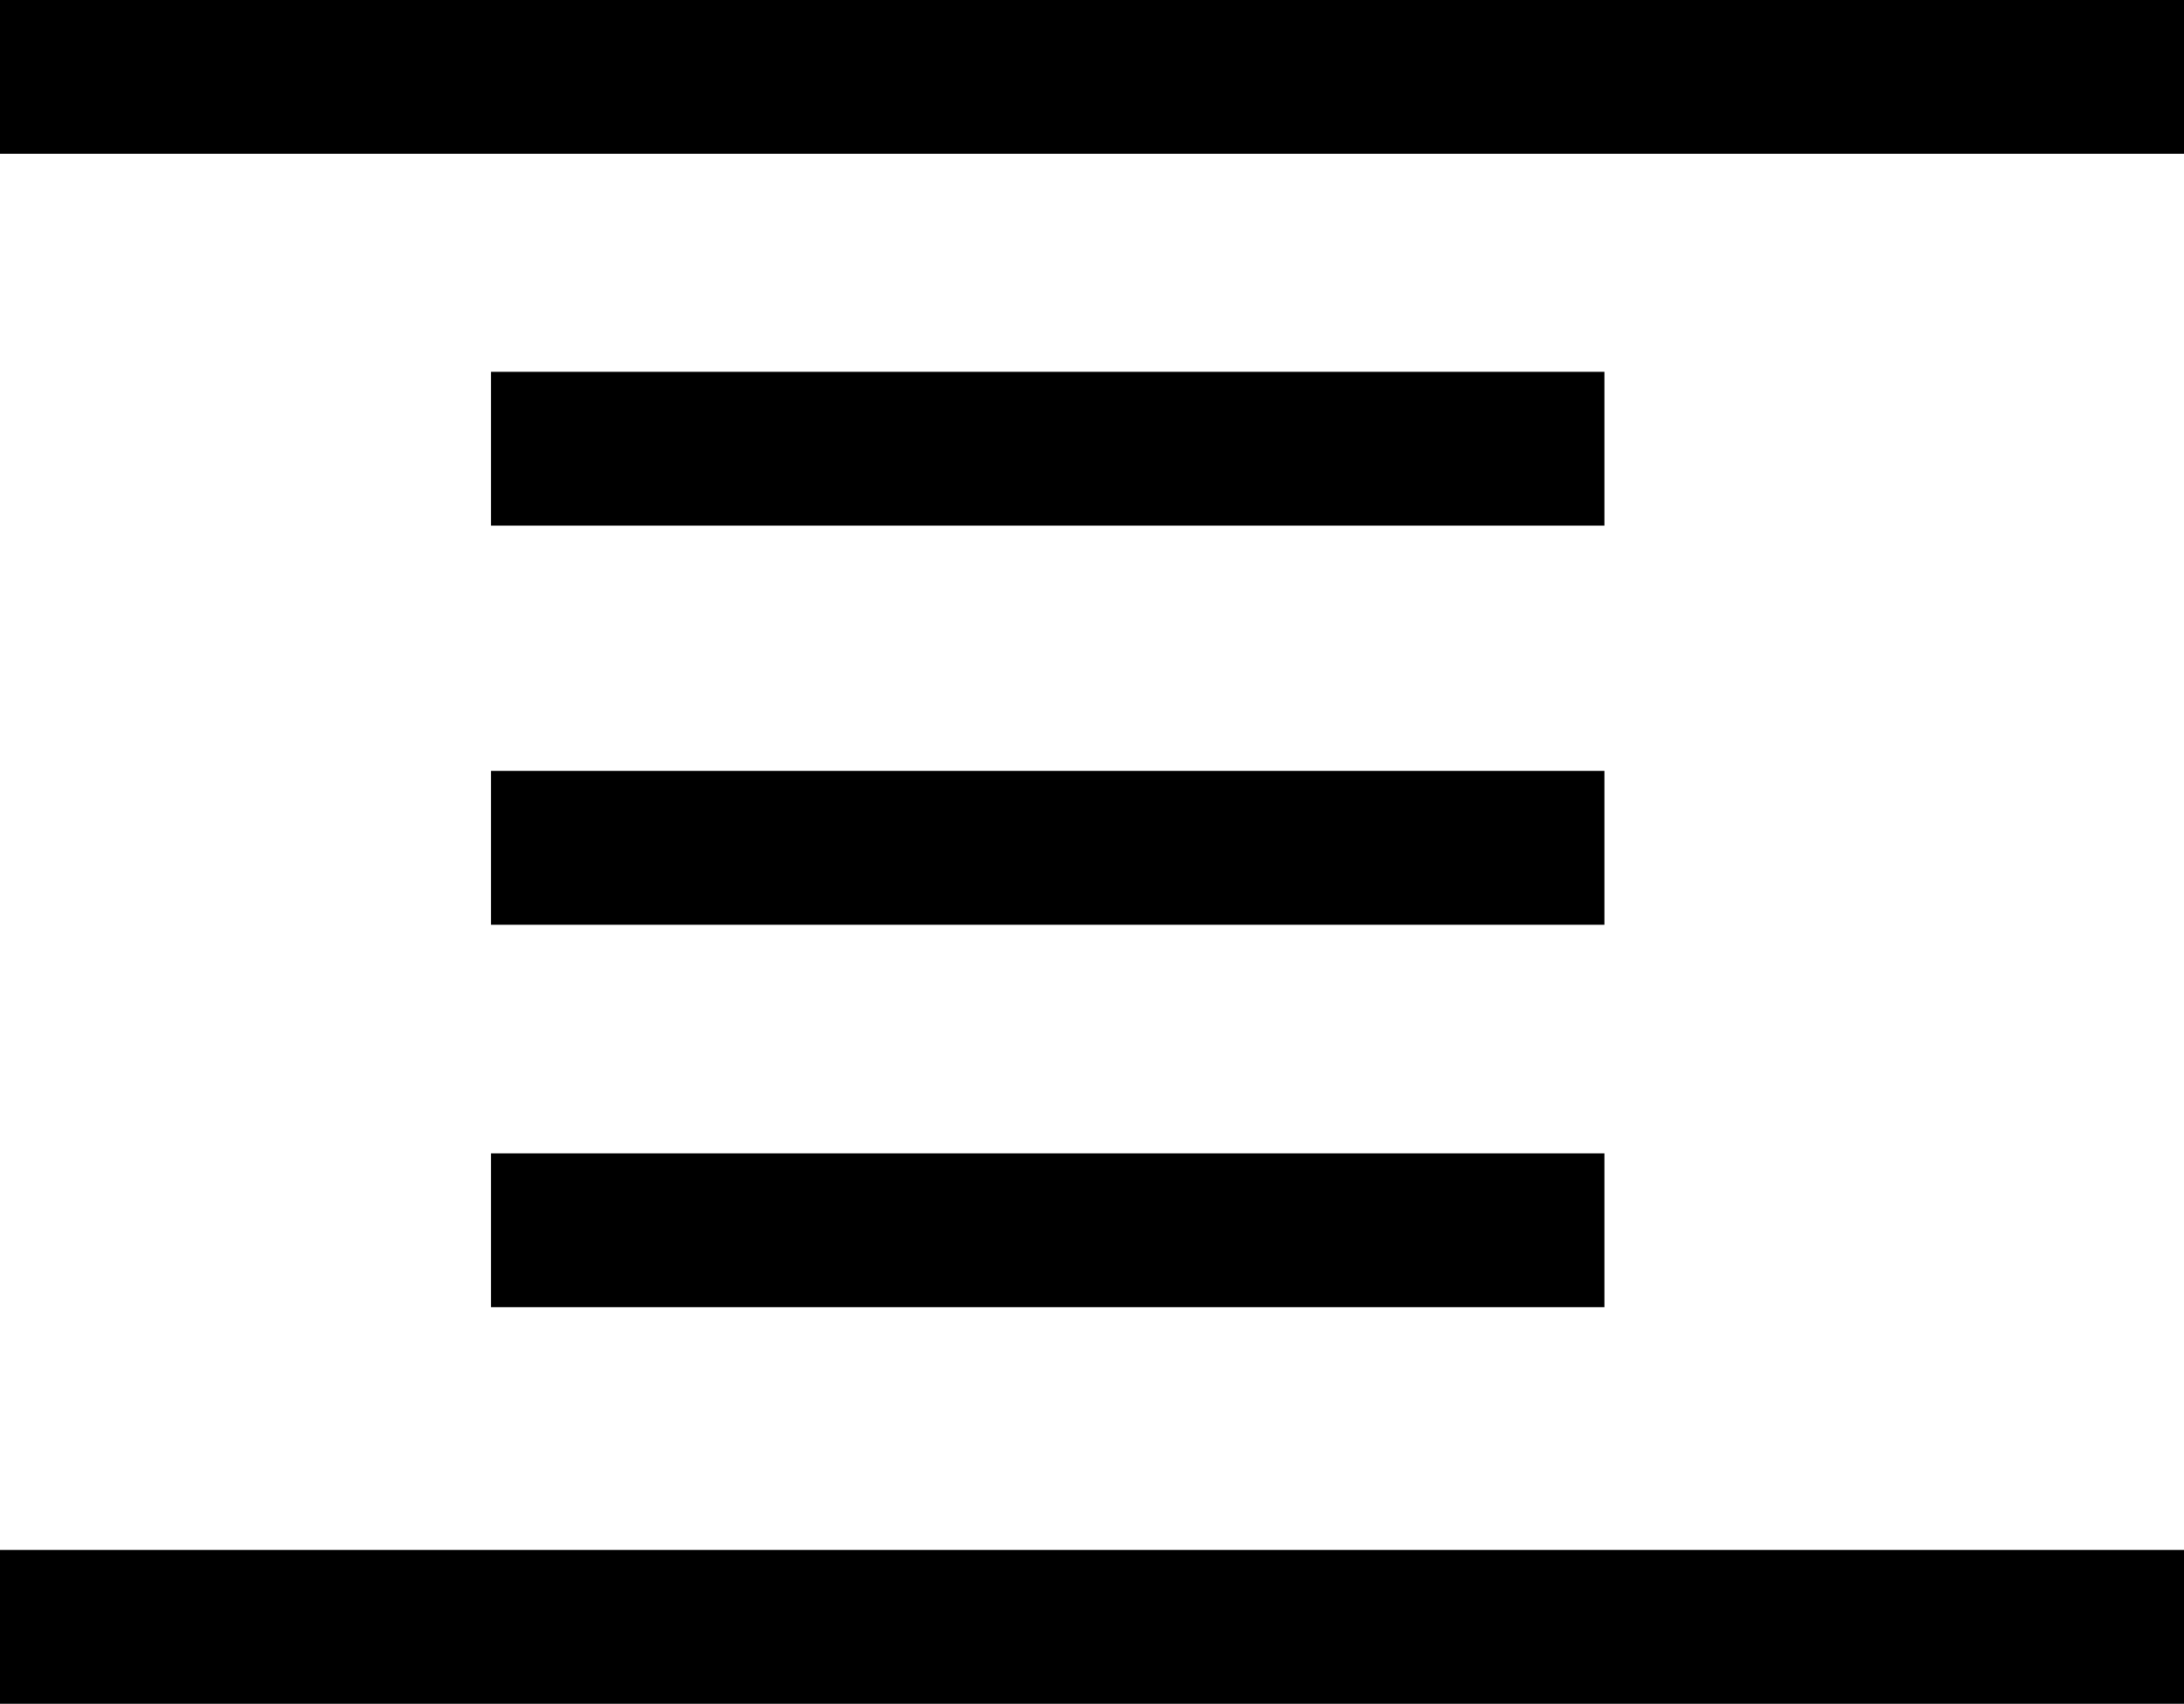 <?xml version="1.0" encoding="utf-8"?>
<!-- Generator: Adobe Illustrator 27.2.0, SVG Export Plug-In . SVG Version: 6.00 Build 0)  -->
<svg version="1.1" id="Слой_1" xmlns="http://www.w3.org/2000/svg" xmlns:xlink="http://www.w3.org/1999/xlink" x="0px" y="0px"
	 width="17px" height="13.258px" viewBox="0 0 17 13.258" enable-background="new 0 0 17 13.258" xml:space="preserve">
<path fill-rule="evenodd" clip-rule="evenodd" d="M3.822,2.893h8.667v1.197h-8.667V2.893z M0,0h17v1.197H0V0z M0,12.061h17
	v1.197H0V12.061z M3.822,8.975h8.667v1.197h-8.667V8.975z M3.822,5.999h8.667v1.197h-8.667V5.999z"/>
</svg>
